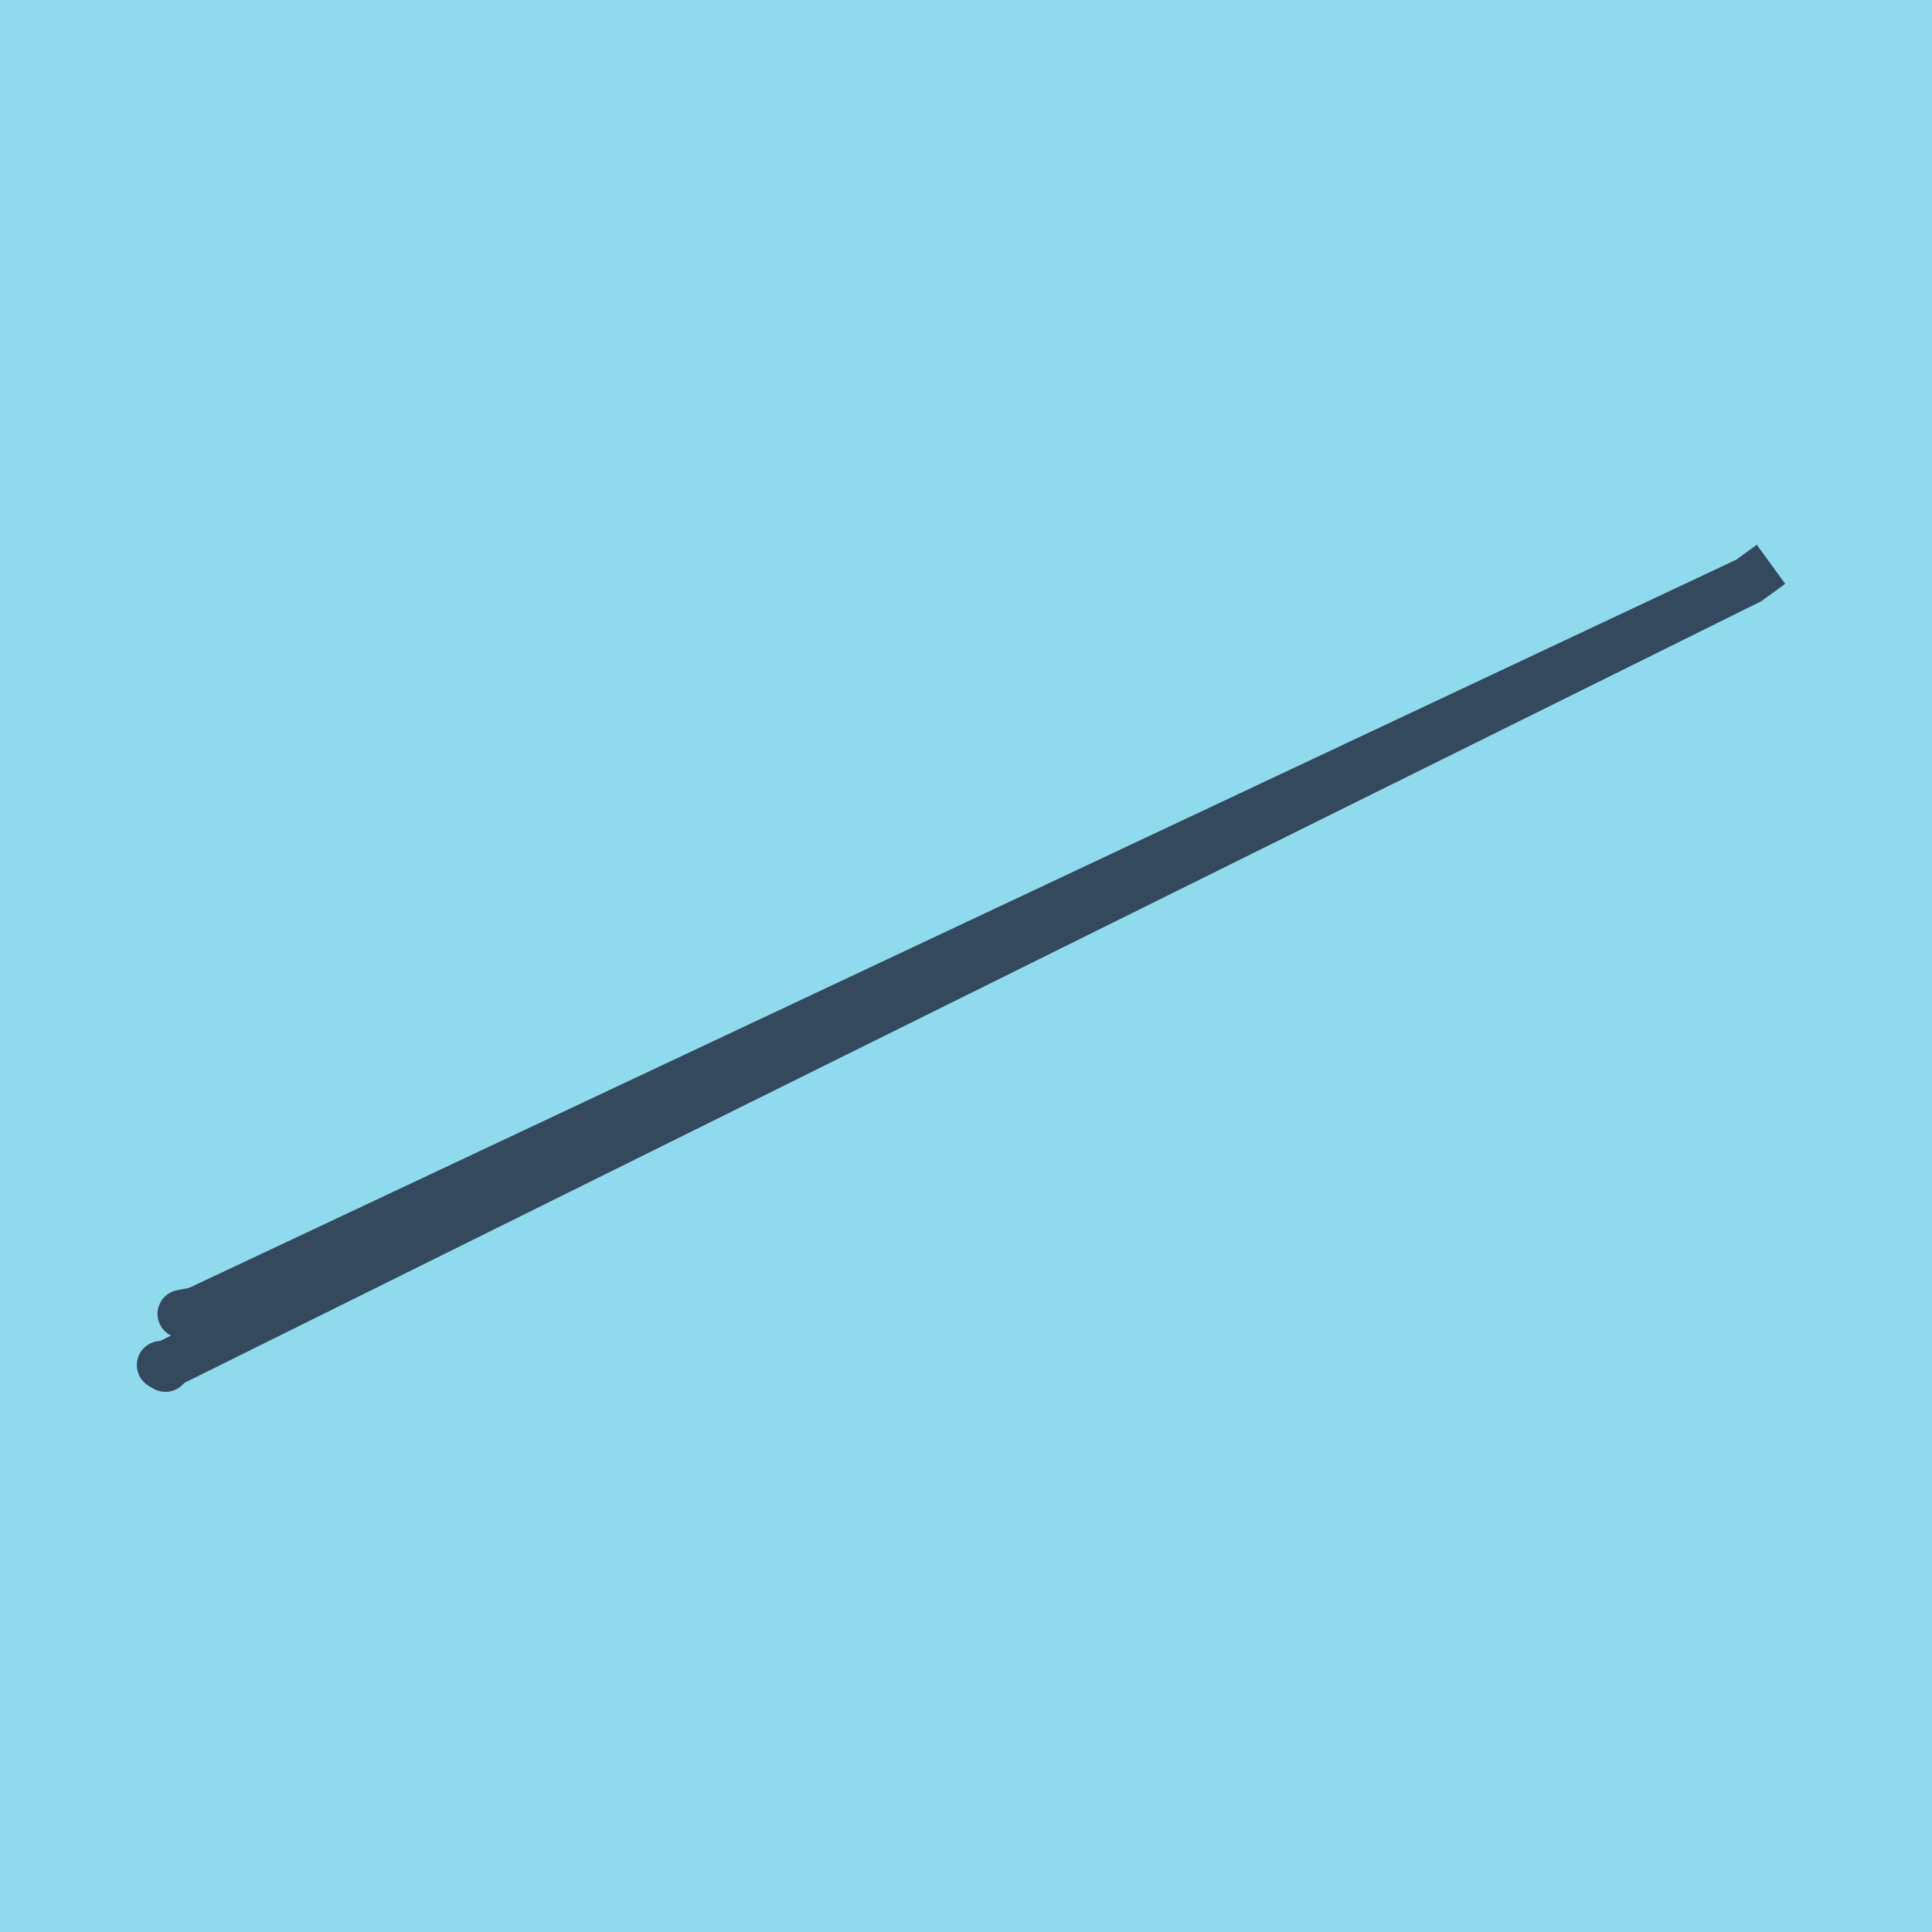 <?xml version="1.0" encoding="utf-8"?>
<!DOCTYPE svg PUBLIC "-//W3C//DTD SVG 1.1//EN" "http://www.w3.org/Graphics/SVG/1.1/DTD/svg11.dtd">
<svg xmlns="http://www.w3.org/2000/svg" xmlns:xlink="http://www.w3.org/1999/xlink" viewBox="-10 -10 120 120" preserveAspectRatio="xMidYMid meet">
	<path style="fill:#90daee" d="M-10-10h120v120H-10z"/>
			<polyline stroke-linecap="round" points="1.284,71.608 3.116,71.264 " style="fill:none;stroke:#34495e;stroke-width: 3px"/>
			<polyline stroke-linecap="round" points="0,74.787 0.281,74.95 " style="fill:none;stroke:#34495e;stroke-width: 3px"/>
			<polyline stroke-linecap="round" points="2.2,71.436 98.612,26.058 100,25.05 98.612,26.058 0.141,74.868 " style="fill:none;stroke:#34495e;stroke-width: 3px"/>
	</svg>
